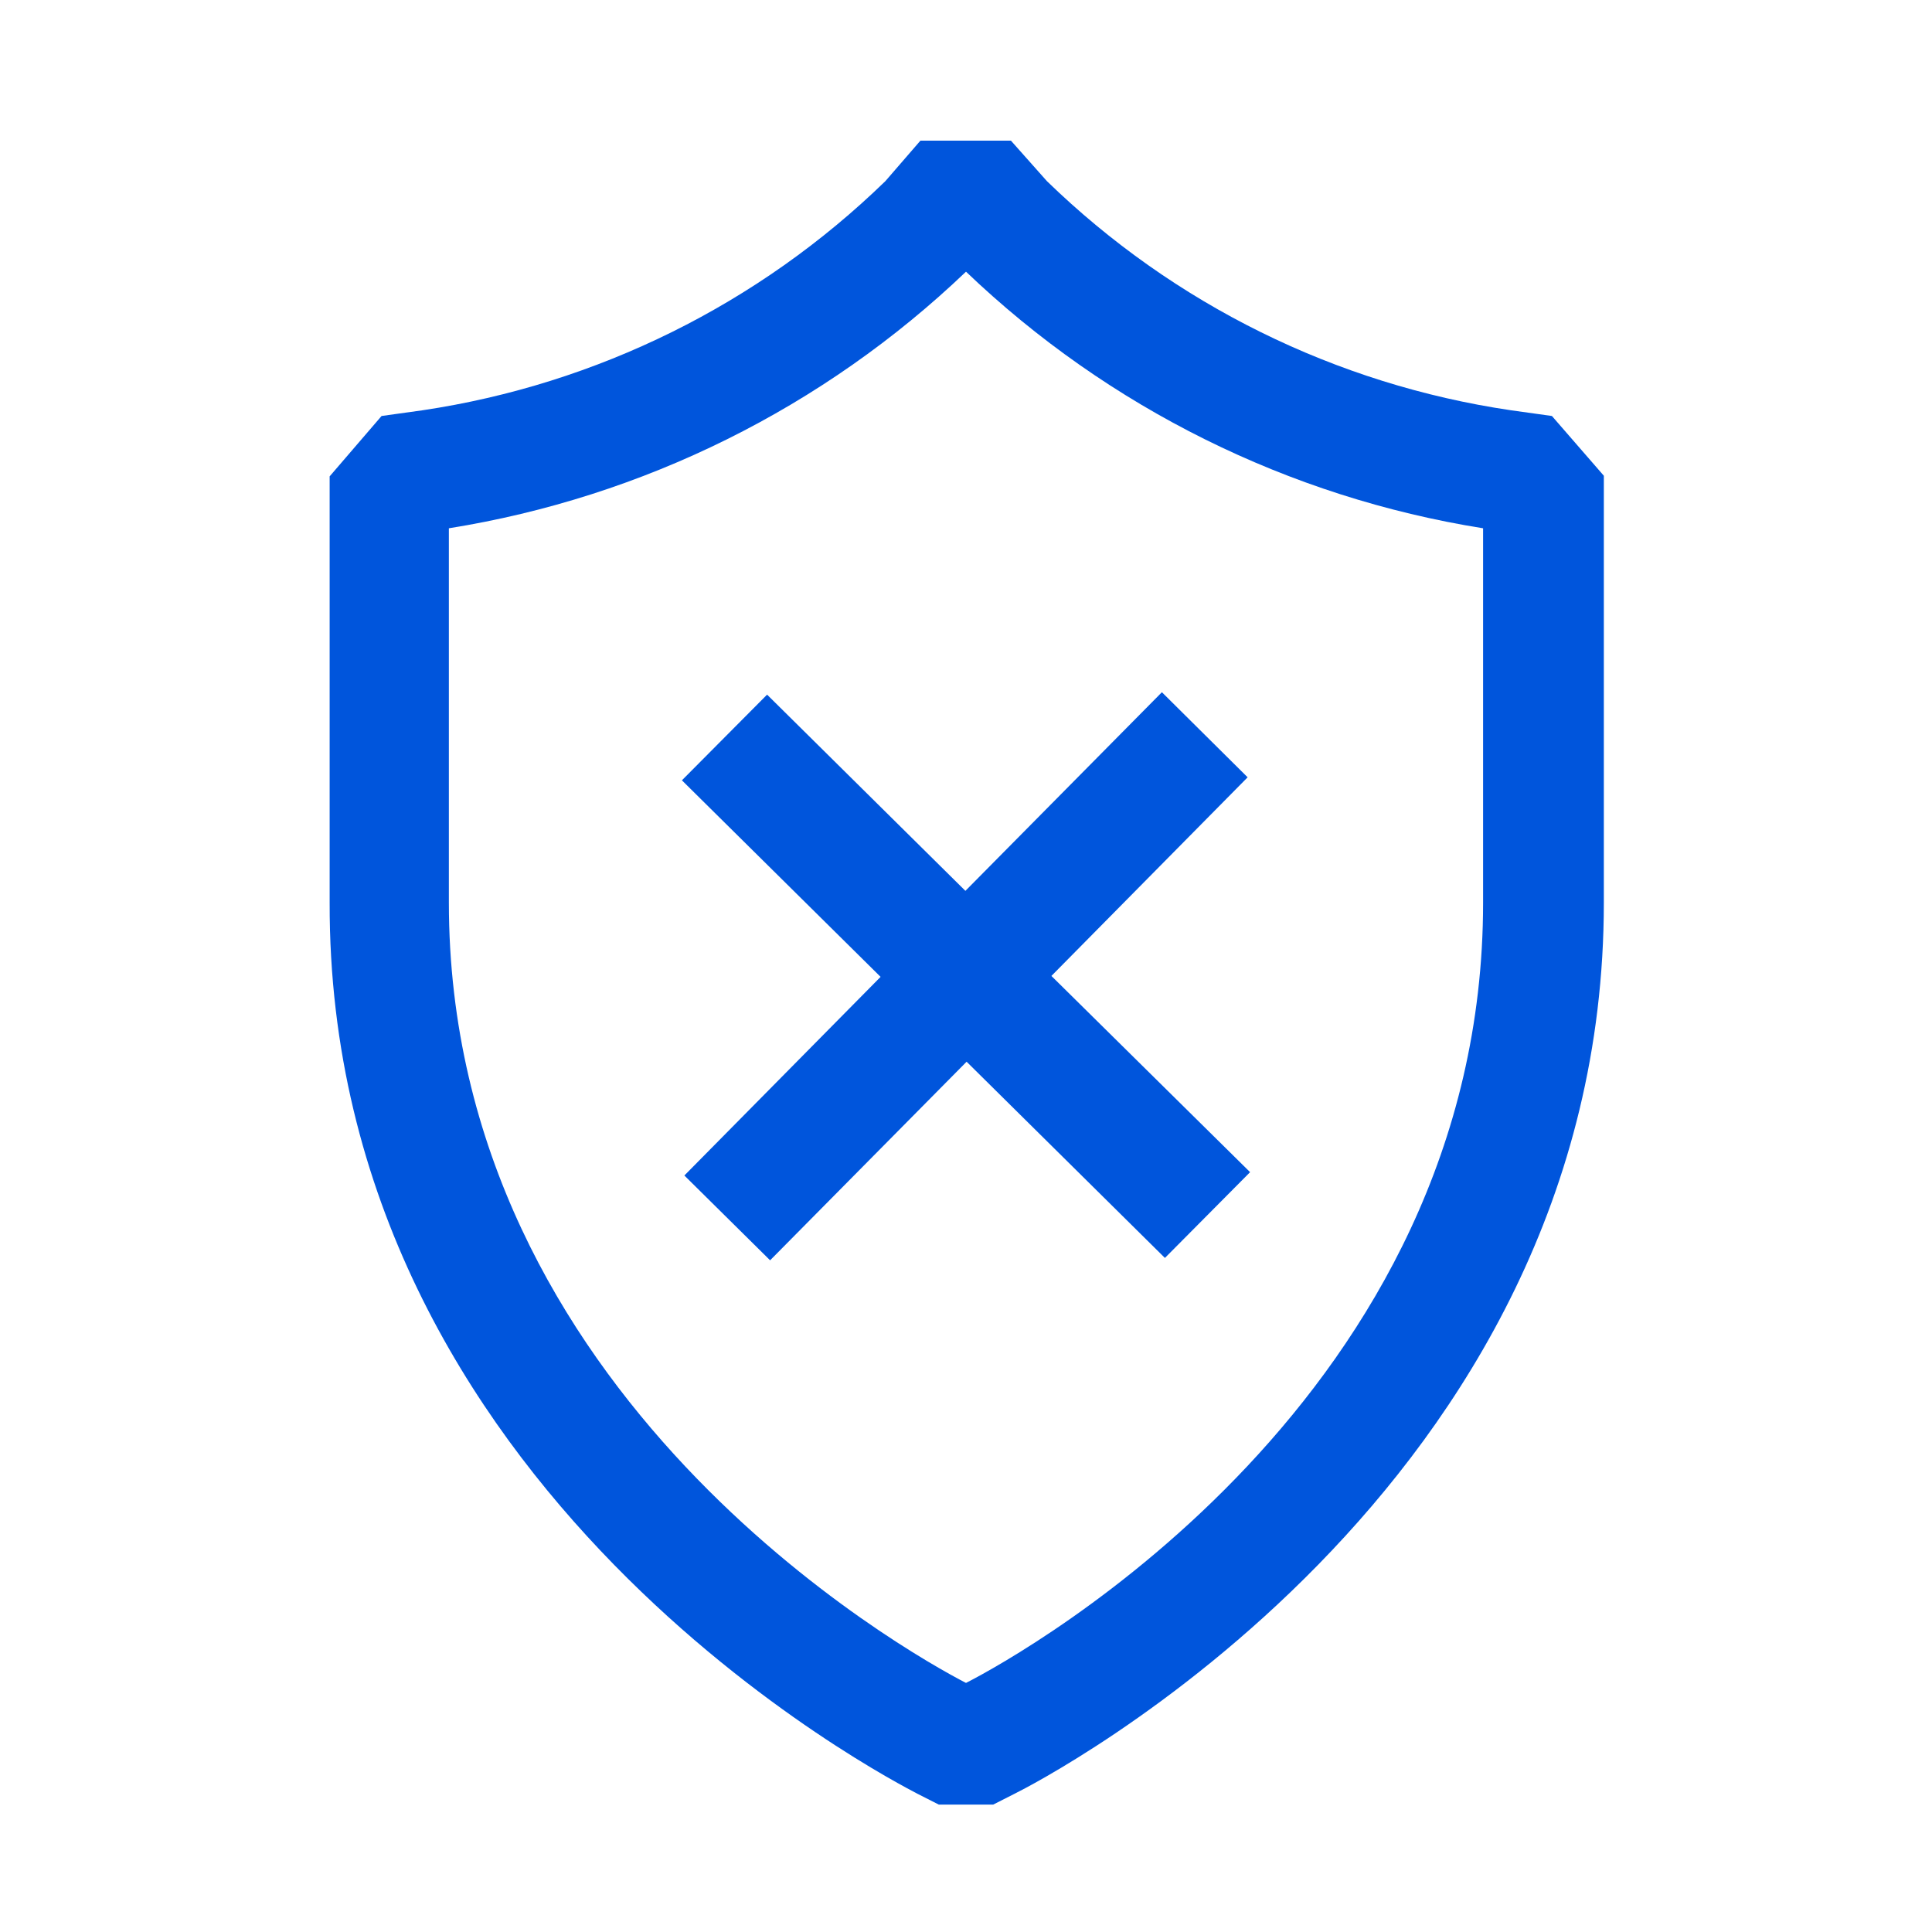 <svg width="48" height="48" viewBox="0 0 48 48" fill="none" xmlns="http://www.w3.org/2000/svg">
<path d="M19.058 17.258L16.942 19.387L21.878 24.27L17.003 29.205L19.133 31.312L24.015 26.378L28.942 31.253L31.058 29.122L26.122 24.247L30.997 19.312L28.867 17.198L23.985 22.133L19.058 17.258Z" fill="#0055DC"/>
<path d="M38.557 10.335L37.538 10.193C33.193 9.551 29.16 7.559 26.01 4.5L25.117 3.495H22.867L21.997 4.5C18.855 7.554 14.834 9.545 10.5 10.193L9.48 10.335L8.19 11.835V22.425C8.153 37.087 22.2 44.25 22.793 44.565L23.325 44.835H24.675L25.207 44.565C25.8 44.273 39.847 37.065 39.847 22.425V11.82L38.557 10.335ZM36.847 22.425C36.847 34.688 25.5 41.047 24 41.812C22.545 41.062 11.152 34.695 11.152 22.425V13.125C15.982 12.352 20.463 10.129 24 6.75C27.536 10.13 32.017 12.354 36.847 13.125V22.425Z" fill="#0055DC"/>
</svg>

